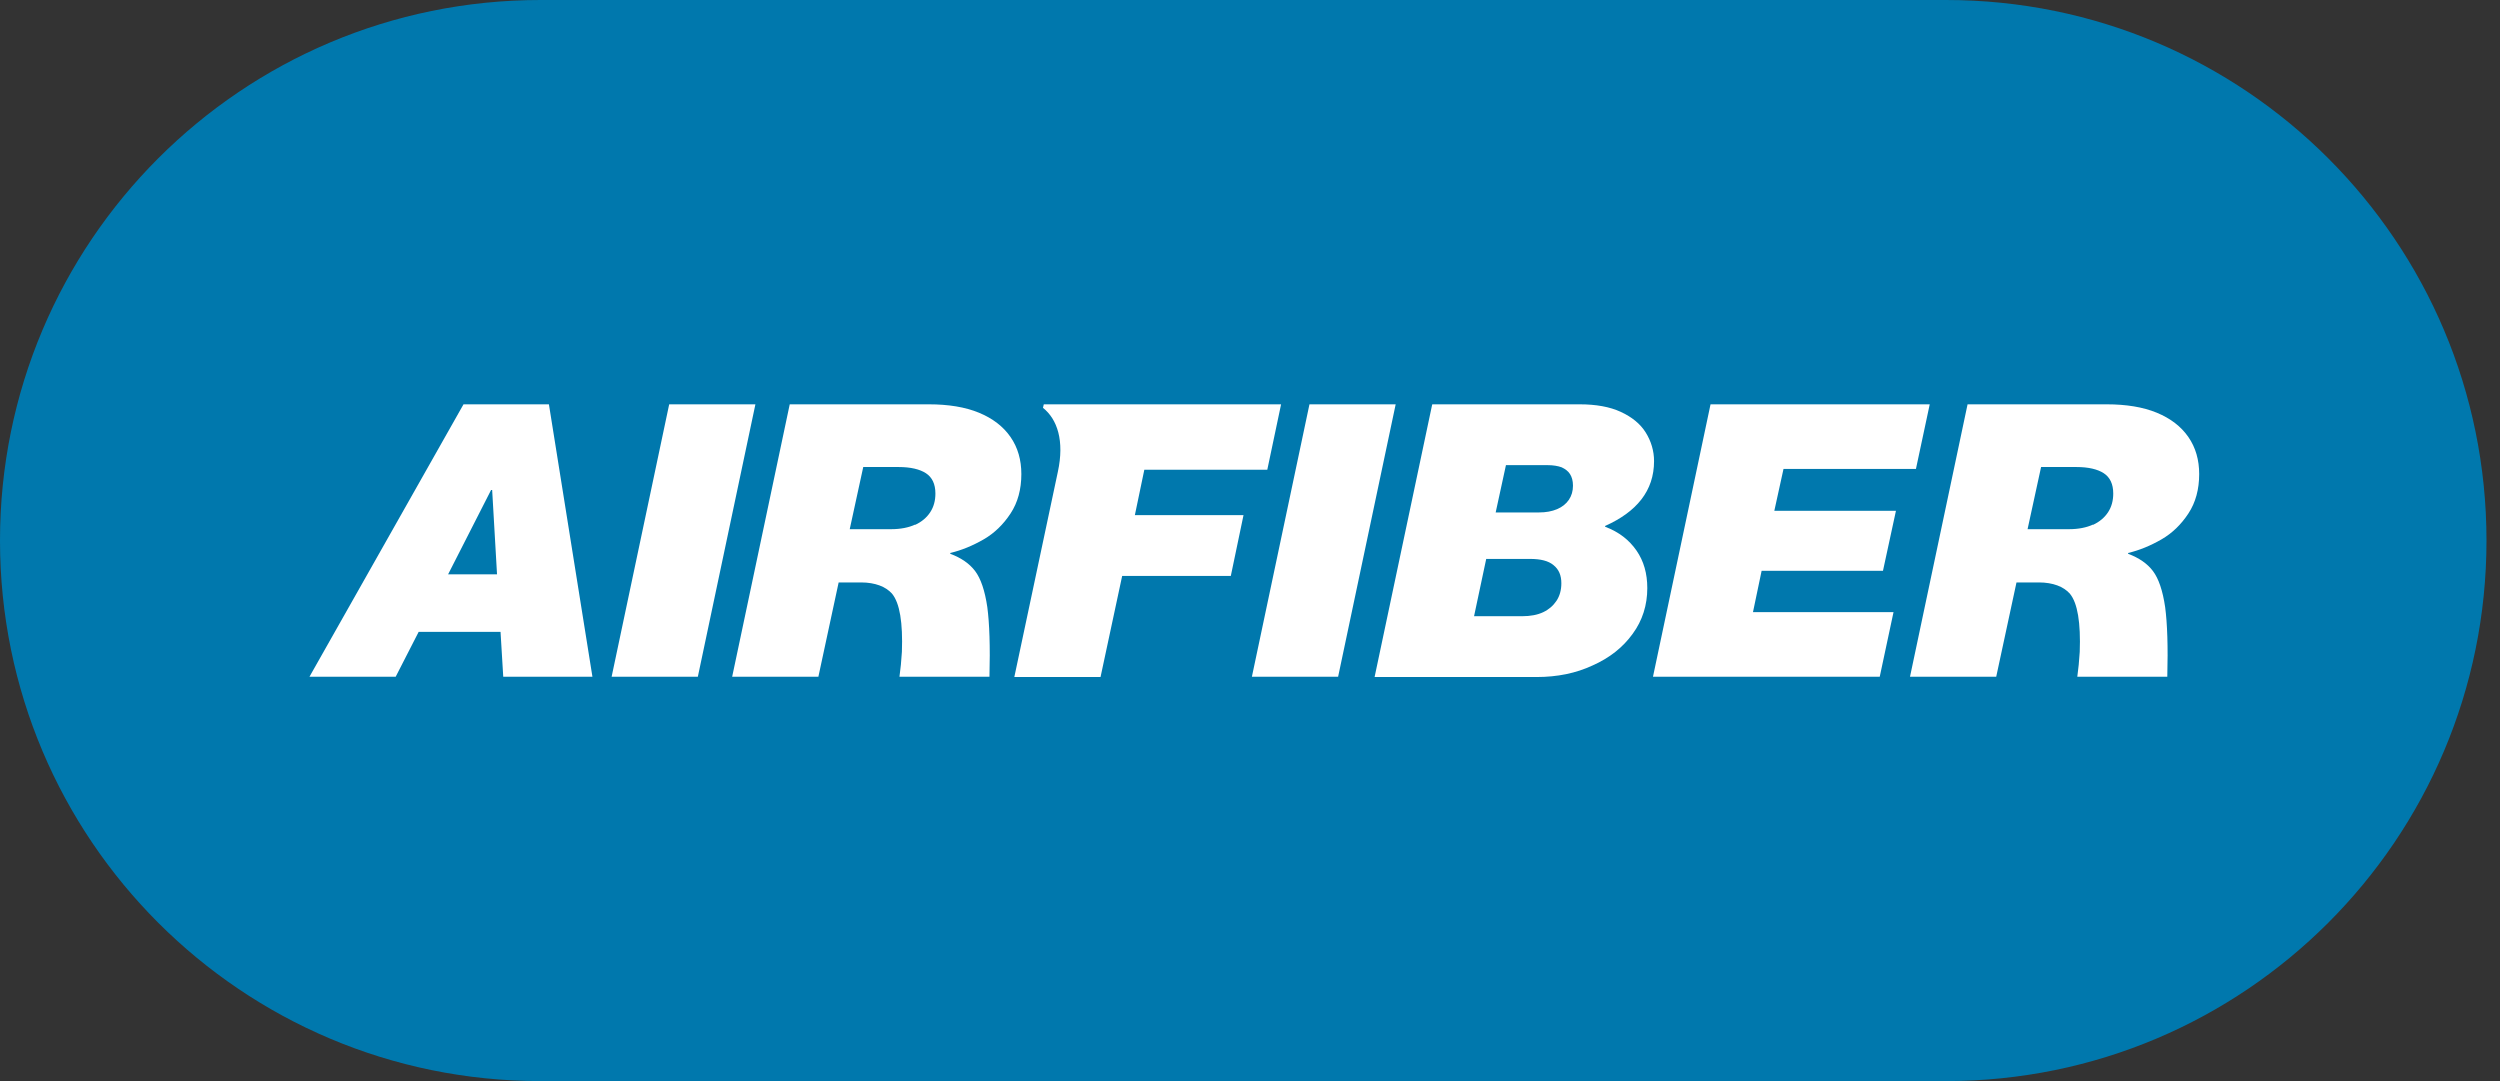 <svg width="111" height="48" viewBox="0 0 111 48" fill="none" xmlns="http://www.w3.org/2000/svg">
<rect x="0" y="0" width="111" height="48" fill="#333333" stroke="none"/>
<g clip-path="url(#clip0_4354_14707)">
<path d="M24 0H86.4C99.66 0 110.4 10.74 110.4 24C110.4 37.26 99.66 48 86.4 48H24C10.74 48 0 37.26 0 24C0 10.74 10.74 0 24 0Z" fill="#0078AD"/>
<path d="M22.344 30.048H26.304L24.372 17.952H20.58L13.74 30.048H17.568L18.588 28.056H22.224L22.344 30.048ZM19.896 25.5L21.804 21.756H21.852L22.068 25.5H19.884H19.896Z" fill="white"/>
<path d="M29.712 17.952H33.54L30.984 30.048H27.156L29.712 17.952Z" fill="white"/>
<path d="M41.244 17.952C42.108 17.952 42.852 18.072 43.464 18.324C44.076 18.576 44.544 18.936 44.868 19.404C45.192 19.872 45.348 20.424 45.348 21.048C45.348 21.72 45.192 22.308 44.868 22.8C44.544 23.292 44.148 23.676 43.668 23.952C43.188 24.228 42.696 24.432 42.192 24.552V24.588C42.672 24.768 43.044 25.02 43.296 25.356C43.548 25.692 43.728 26.22 43.836 26.952C43.932 27.672 43.968 28.704 43.932 30.048H39.936C39.984 29.712 40.02 29.34 40.044 28.944C40.068 28.308 40.044 27.756 39.972 27.324C39.9 26.892 39.78 26.568 39.6 26.352C39.456 26.196 39.276 26.076 39.048 25.992C38.82 25.908 38.544 25.86 38.232 25.86H37.236L36.336 30.048H32.508L35.064 17.952H41.244ZM40.632 23.304C40.92 23.172 41.148 22.98 41.304 22.74C41.46 22.5 41.532 22.224 41.532 21.912C41.532 21.492 41.388 21.192 41.112 21.012C40.836 20.832 40.428 20.736 39.9 20.736H38.328L37.728 23.496H39.564C39.984 23.496 40.344 23.424 40.632 23.292V23.304Z" fill="white"/>
<path d="M58.14 17.952H61.968L59.412 30.048H55.584L58.14 17.952Z" fill="white"/>
<path d="M63.6 17.952H70.14C70.86 17.952 71.472 18.06 71.964 18.288C72.456 18.516 72.828 18.816 73.068 19.2C73.308 19.584 73.44 20.016 73.44 20.472C73.44 21.132 73.248 21.696 72.876 22.176C72.504 22.656 71.964 23.04 71.268 23.352V23.388C71.88 23.616 72.336 23.976 72.66 24.444C72.984 24.912 73.14 25.464 73.14 26.112C73.14 26.868 72.924 27.552 72.492 28.14C72.06 28.74 71.472 29.208 70.716 29.544C69.972 29.892 69.144 30.06 68.22 30.06H61.032L63.588 17.964L63.6 17.952ZM68.52 27.18C68.772 27.06 68.964 26.892 69.108 26.676C69.252 26.46 69.324 26.196 69.324 25.896C69.324 25.548 69.216 25.284 68.976 25.092C68.748 24.9 68.4 24.816 67.932 24.816H65.988L65.448 27.36H67.584C67.956 27.36 68.268 27.3 68.52 27.18ZM69.132 22.608C69.36 22.512 69.54 22.368 69.66 22.188C69.78 22.008 69.84 21.804 69.84 21.564C69.84 21.348 69.792 21.18 69.708 21.048C69.624 20.916 69.492 20.82 69.336 20.748C69.168 20.688 68.964 20.652 68.7 20.652H66.864L66.408 22.752H68.34C68.64 22.752 68.904 22.704 69.132 22.608Z" fill="white"/>
<path d="M85.68 17.952L85.068 20.82H79.188L78.78 22.68H84.18L83.604 25.344H78.216L77.832 27.18H84.072L83.46 30.048H73.392L75.948 17.952H85.68Z" fill="white"/>
<path d="M93.54 17.952C94.404 17.952 95.148 18.072 95.76 18.324C96.372 18.576 96.84 18.936 97.164 19.404C97.488 19.872 97.644 20.424 97.644 21.048C97.644 21.72 97.488 22.308 97.164 22.8C96.84 23.292 96.444 23.676 95.964 23.952C95.484 24.228 94.992 24.432 94.488 24.552V24.588C94.968 24.768 95.34 25.02 95.592 25.356C95.844 25.692 96.024 26.22 96.132 26.952C96.228 27.672 96.264 28.704 96.228 30.048H92.232C92.28 29.712 92.316 29.34 92.34 28.944C92.364 28.308 92.34 27.756 92.268 27.324C92.196 26.892 92.076 26.568 91.896 26.352C91.752 26.196 91.572 26.076 91.344 25.992C91.116 25.908 90.84 25.86 90.528 25.86H89.532L88.632 30.048H84.804L87.36 17.952H93.54ZM92.928 23.304C93.216 23.172 93.444 22.98 93.6 22.74C93.756 22.5 93.828 22.224 93.828 21.912C93.828 21.492 93.684 21.192 93.408 21.012C93.132 20.832 92.724 20.736 92.196 20.736H90.624L90.024 23.496H91.86C92.28 23.496 92.64 23.424 92.928 23.292V23.304Z" fill="white"/>
<path d="M56.268 20.856L56.88 17.952H46.344L46.308 18.108C46.944 18.612 47.268 19.572 46.968 20.952C46.908 21.24 45.036 30.06 45.036 30.06H48.864L49.824 25.572H54.648L55.212 22.872H50.388L50.808 20.856H56.268Z" fill="white"/>
</g>
<defs>
<clipPath id="clip0_4354_14707">
<rect width="110.4" height="48" fill="white"/>
</clipPath>
</defs>
</svg>